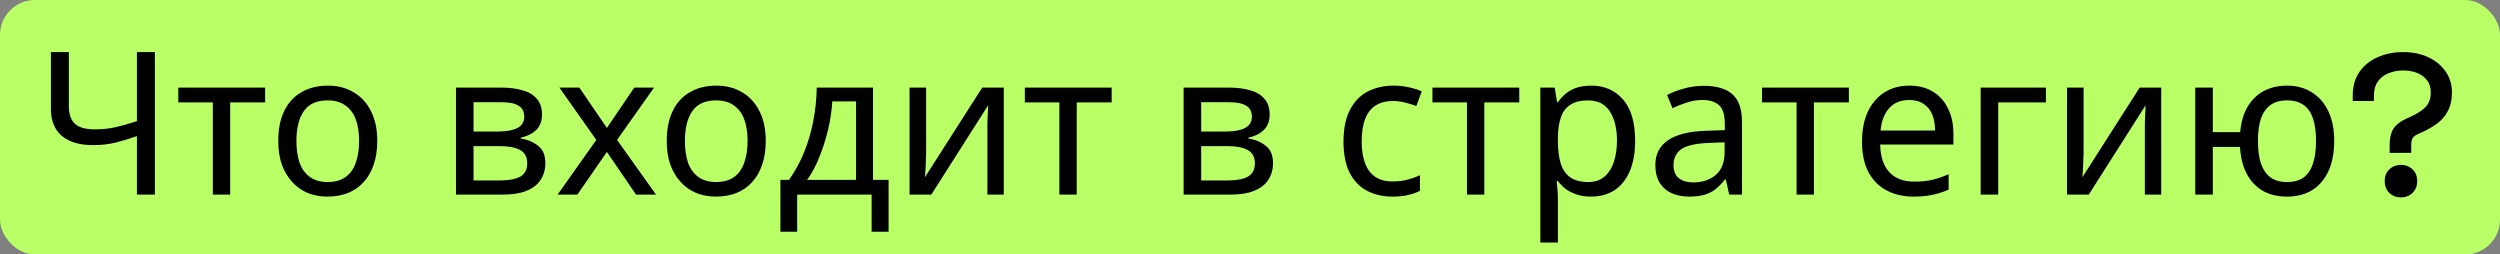 <?xml version="1.0" encoding="UTF-8"?> <svg xmlns="http://www.w3.org/2000/svg" width="501" height="51" viewBox="0 0 501 51" fill="none"><rect x="0" y="0" width="501" height="51" fill="#808080" stroke="none"/><rect width="501" height="51" rx="7" fill="#B9FF66"></rect><path d="M31.04 39H27.44V27.28C25.893 27.813 24.44 28.253 23.08 28.6C21.747 28.92 20.253 29.08 18.6 29.08C15.933 29.08 13.867 28.467 12.4 27.24C10.933 25.987 10.2 24.187 10.2 21.84V10.44H13.8V21.32C13.8 22.867 14.2 24.027 15 24.8C15.827 25.547 17.147 25.92 18.96 25.92C20.533 25.92 21.947 25.773 23.2 25.48C24.453 25.187 25.867 24.787 27.44 24.28V10.44H31.04V39ZM53.13 20.52H46.13V39H42.65V20.52H35.73V17.56H53.13V20.52ZM75.603 28.24C75.603 30.027 75.362 31.613 74.882 33C74.429 34.36 73.763 35.52 72.882 36.48C72.029 37.44 70.976 38.173 69.722 38.68C68.496 39.16 67.123 39.4 65.603 39.4C64.189 39.4 62.883 39.16 61.682 38.68C60.483 38.173 59.443 37.44 58.562 36.48C57.682 35.52 56.989 34.36 56.483 33C56.002 31.613 55.763 30.027 55.763 28.24C55.763 25.867 56.163 23.867 56.962 22.24C57.763 20.587 58.909 19.333 60.403 18.48C61.896 17.6 63.669 17.16 65.722 17.16C67.669 17.16 69.376 17.6 70.843 18.48C72.336 19.333 73.496 20.587 74.323 22.24C75.176 23.867 75.603 25.867 75.603 28.24ZM59.403 28.24C59.403 29.92 59.616 31.387 60.042 32.64C60.496 33.867 61.189 34.813 62.123 35.48C63.056 36.147 64.243 36.48 65.683 36.48C67.123 36.48 68.309 36.147 69.243 35.48C70.176 34.813 70.856 33.867 71.282 32.64C71.736 31.387 71.963 29.92 71.963 28.24C71.963 26.533 71.736 25.08 71.282 23.88C70.829 22.68 70.136 21.76 69.203 21.12C68.296 20.453 67.109 20.12 65.642 20.12C63.456 20.12 61.869 20.84 60.883 22.28C59.896 23.72 59.403 25.707 59.403 28.24ZM108.617 22.96C108.617 24.293 108.217 25.333 107.417 26.08C106.617 26.827 105.59 27.333 104.337 27.6V27.76C105.67 27.947 106.83 28.427 107.817 29.2C108.803 29.947 109.297 31.12 109.297 32.72C109.297 33.627 109.123 34.467 108.777 35.24C108.457 36.013 107.95 36.68 107.257 37.24C106.563 37.8 105.67 38.24 104.577 38.56C103.483 38.853 102.163 39 100.617 39H91.377V17.56H100.577C102.097 17.56 103.457 17.733 104.657 18.08C105.883 18.4 106.843 18.96 107.537 19.76C108.257 20.533 108.617 21.6 108.617 22.96ZM105.657 32.72C105.657 31.493 105.19 30.613 104.257 30.08C103.323 29.547 101.95 29.28 100.137 29.28H94.897V36.16H100.217C101.977 36.16 103.323 35.907 104.257 35.4C105.19 34.867 105.657 33.973 105.657 32.72ZM105.057 23.4C105.057 22.387 104.683 21.653 103.937 21.2C103.217 20.72 102.03 20.48 100.377 20.48H94.897V26.36H99.737C101.47 26.36 102.79 26.12 103.697 25.64C104.603 25.16 105.057 24.413 105.057 23.4ZM119.503 28.04L112.103 17.56H116.103L121.623 25.64L127.103 17.56H131.063L123.663 28.04L131.463 39H127.463L121.623 30.44L115.703 39H111.743L119.503 28.04ZM153.454 28.24C153.454 30.027 153.214 31.613 152.734 33C152.281 34.36 151.614 35.52 150.734 36.48C149.881 37.44 148.827 38.173 147.574 38.68C146.347 39.16 144.974 39.4 143.454 39.4C142.041 39.4 140.734 39.16 139.534 38.68C138.334 38.173 137.294 37.44 136.414 36.48C135.534 35.52 134.841 34.36 134.334 33C133.854 31.613 133.614 30.027 133.614 28.24C133.614 25.867 134.014 23.867 134.814 22.24C135.614 20.587 136.761 19.333 138.254 18.48C139.747 17.6 141.521 17.16 143.574 17.16C145.521 17.16 147.227 17.6 148.694 18.48C150.187 19.333 151.347 20.587 152.174 22.24C153.027 23.867 153.454 25.867 153.454 28.24ZM137.254 28.24C137.254 29.92 137.467 31.387 137.894 32.64C138.347 33.867 139.041 34.813 139.974 35.48C140.907 36.147 142.094 36.48 143.534 36.48C144.974 36.48 146.161 36.147 147.094 35.48C148.027 34.813 148.707 33.867 149.134 32.64C149.587 31.387 149.814 29.92 149.814 28.24C149.814 26.533 149.587 25.08 149.134 23.88C148.681 22.68 147.987 21.76 147.054 21.12C146.147 20.453 144.961 20.12 143.494 20.12C141.307 20.12 139.721 20.84 138.734 22.28C137.747 23.72 137.254 25.707 137.254 28.24ZM174.953 17.56V36.04H178.073V46.44H174.673V39H159.753V46.44H156.393V36.04H158.113C159.339 34.333 160.353 32.48 161.153 30.48C161.979 28.453 162.593 26.347 162.993 24.16C163.419 21.947 163.646 19.747 163.673 17.56H174.953ZM166.793 20.32C166.686 22.133 166.406 24.013 165.953 25.96C165.499 27.88 164.913 29.72 164.193 31.48C163.499 33.24 162.686 34.76 161.753 36.04H171.553V20.32H166.793ZM185.595 30.64C185.595 30.88 185.582 31.227 185.555 31.68C185.555 32.107 185.542 32.573 185.515 33.08C185.488 33.56 185.462 34.027 185.435 34.48C185.408 34.907 185.382 35.253 185.355 35.52L196.835 17.56H201.155V39H197.875V26.36C197.875 25.933 197.875 25.373 197.875 24.68C197.902 23.987 197.928 23.307 197.955 22.64C197.982 21.947 198.008 21.427 198.035 21.08L186.635 39H182.275V17.56H185.595V30.64ZM222.778 20.52H215.778V39H212.298V20.52H205.378V17.56H222.778V20.52ZM254.437 22.96C254.437 24.293 254.037 25.333 253.237 26.08C252.437 26.827 251.41 27.333 250.157 27.6V27.76C251.49 27.947 252.65 28.427 253.637 29.2C254.624 29.947 255.117 31.12 255.117 32.72C255.117 33.627 254.944 34.467 254.597 35.24C254.277 36.013 253.77 36.68 253.077 37.24C252.384 37.8 251.49 38.24 250.397 38.56C249.304 38.853 247.984 39 246.437 39H237.197V17.56H246.397C247.917 17.56 249.277 17.733 250.477 18.08C251.704 18.4 252.664 18.96 253.357 19.76C254.077 20.533 254.437 21.6 254.437 22.96ZM251.477 32.72C251.477 31.493 251.01 30.613 250.077 30.08C249.144 29.547 247.77 29.28 245.957 29.28H240.717V36.16H246.037C247.797 36.16 249.144 35.907 250.077 35.4C251.01 34.867 251.477 33.973 251.477 32.72ZM250.877 23.4C250.877 22.387 250.504 21.653 249.757 21.2C249.037 20.72 247.85 20.48 246.197 20.48H240.717V26.36H245.557C247.29 26.36 248.61 26.12 249.517 25.64C250.424 25.16 250.877 24.413 250.877 23.4ZM279.039 39.4C277.146 39.4 275.452 39.013 273.959 38.24C272.492 37.467 271.332 36.267 270.479 34.64C269.652 33.013 269.239 30.933 269.239 28.4C269.239 25.76 269.679 23.613 270.559 21.96C271.439 20.307 272.626 19.093 274.119 18.32C275.639 17.547 277.359 17.16 279.279 17.16C280.372 17.16 281.426 17.28 282.439 17.52C283.452 17.733 284.279 18 284.919 18.32L283.839 21.24C283.199 21 282.452 20.773 281.599 20.56C280.746 20.347 279.946 20.24 279.199 20.24C277.759 20.24 276.572 20.547 275.639 21.16C274.706 21.773 274.012 22.68 273.559 23.88C273.106 25.08 272.879 26.573 272.879 28.36C272.879 30.067 273.106 31.52 273.559 32.72C274.012 33.92 274.692 34.827 275.599 35.44C276.506 36.053 277.639 36.36 278.999 36.36C280.172 36.36 281.199 36.24 282.079 36C282.986 35.76 283.812 35.467 284.559 35.12V38.24C283.839 38.613 283.039 38.893 282.159 39.08C281.306 39.293 280.266 39.4 279.039 39.4ZM304.458 20.52H297.458V39H293.978V20.52H287.058V17.56H304.458V20.52ZM318.881 17.16C321.521 17.16 323.641 18.08 325.241 19.92C326.868 21.76 327.681 24.533 327.681 28.24C327.681 30.667 327.308 32.72 326.561 34.4C325.841 36.053 324.815 37.307 323.481 38.16C322.175 38.987 320.628 39.4 318.841 39.4C317.748 39.4 316.775 39.253 315.921 38.96C315.068 38.667 314.335 38.293 313.721 37.84C313.135 37.36 312.628 36.84 312.201 36.28H311.961C312.015 36.733 312.068 37.307 312.121 38C312.175 38.693 312.201 39.293 312.201 39.8V48.6H308.681V17.56H311.561L312.041 20.48H312.201C312.628 19.867 313.135 19.307 313.721 18.8C314.335 18.293 315.055 17.893 315.881 17.6C316.735 17.307 317.735 17.16 318.881 17.16ZM318.241 20.12C316.801 20.12 315.641 20.4 314.761 20.96C313.881 21.493 313.241 22.307 312.841 23.4C312.441 24.493 312.228 25.88 312.201 27.56V28.24C312.201 30 312.388 31.493 312.761 32.72C313.135 33.947 313.761 34.88 314.641 35.52C315.548 36.16 316.775 36.48 318.321 36.48C319.628 36.48 320.695 36.12 321.521 35.4C322.375 34.68 323.001 33.707 323.401 32.48C323.828 31.227 324.041 29.8 324.041 28.2C324.041 25.747 323.561 23.787 322.601 22.32C321.668 20.853 320.215 20.12 318.241 20.12ZM341.411 17.2C344.024 17.2 345.957 17.773 347.211 18.92C348.464 20.067 349.091 21.893 349.091 24.4V39H346.531L345.851 35.96H345.691C345.077 36.733 344.437 37.387 343.771 37.92C343.131 38.427 342.384 38.8 341.531 39.04C340.704 39.28 339.691 39.4 338.491 39.4C337.211 39.4 336.051 39.173 335.011 38.72C333.997 38.267 333.197 37.573 332.611 36.64C332.024 35.68 331.731 34.48 331.731 33.04C331.731 30.907 332.571 29.267 334.251 28.12C335.931 26.947 338.517 26.307 342.011 26.2L345.651 26.08V24.8C345.651 23.013 345.264 21.773 344.491 21.08C343.717 20.387 342.624 20.04 341.211 20.04C340.091 20.04 339.024 20.213 338.011 20.56C336.997 20.88 336.051 21.253 335.171 21.68L334.091 19.04C335.024 18.533 336.131 18.107 337.411 17.76C338.691 17.387 340.024 17.2 341.411 17.2ZM342.451 28.64C339.784 28.747 337.931 29.173 336.891 29.92C335.877 30.667 335.371 31.72 335.371 33.08C335.371 34.28 335.731 35.16 336.451 35.72C337.197 36.28 338.144 36.56 339.291 36.56C341.104 36.56 342.611 36.067 343.811 35.08C345.011 34.067 345.611 32.52 345.611 30.44V28.52L342.451 28.64ZM370.513 20.52H363.513V39H360.033V20.52H353.113V17.56H370.513V20.52ZM382.625 17.16C384.465 17.16 386.039 17.56 387.345 18.36C388.679 19.16 389.692 20.293 390.385 21.76C391.105 23.2 391.465 24.893 391.465 26.84V28.96H376.785C376.839 31.387 377.452 33.24 378.625 34.52C379.825 35.773 381.492 36.4 383.625 36.4C384.985 36.4 386.185 36.28 387.225 36.04C388.292 35.773 389.385 35.4 390.505 34.92V38C389.412 38.48 388.332 38.827 387.265 39.04C386.199 39.28 384.932 39.4 383.465 39.4C381.439 39.4 379.639 38.987 378.065 38.16C376.519 37.333 375.305 36.107 374.425 34.48C373.572 32.827 373.145 30.813 373.145 28.44C373.145 26.093 373.532 24.08 374.305 22.4C375.105 20.72 376.212 19.427 377.625 18.52C379.065 17.613 380.732 17.16 382.625 17.16ZM382.585 20.04C380.905 20.04 379.572 20.587 378.585 21.68C377.625 22.747 377.052 24.24 376.865 26.16H387.785C387.785 24.933 387.599 23.867 387.225 22.96C386.852 22.053 386.279 21.347 385.505 20.84C384.759 20.307 383.785 20.04 382.585 20.04ZM410.003 17.56V20.52H400.443V39H396.923V17.56H410.003ZM417.548 30.64C417.548 30.88 417.535 31.227 417.508 31.68C417.508 32.107 417.495 32.573 417.468 33.08C417.441 33.56 417.415 34.027 417.388 34.48C417.361 34.907 417.335 35.253 417.308 35.52L428.788 17.56H433.108V39H429.828V26.36C429.828 25.933 429.828 25.373 429.828 24.68C429.855 23.987 429.881 23.307 429.908 22.64C429.935 21.947 429.961 21.427 429.988 21.08L418.588 39H414.228V17.56H417.548V30.64ZM467.771 28.24C467.771 30.613 467.385 32.64 466.611 34.32C465.838 35.973 464.745 37.24 463.331 38.12C461.918 38.973 460.238 39.4 458.291 39.4C456.478 39.4 454.891 39.027 453.531 38.28C452.171 37.507 451.091 36.387 450.291 34.92C449.491 33.427 449.025 31.6 448.891 29.44H443.451V39H439.931V17.56H443.451V26.48H448.931C449.118 24.453 449.611 22.76 450.411 21.4C451.238 20.013 452.318 18.96 453.651 18.24C455.011 17.52 456.585 17.16 458.371 17.16C460.211 17.16 461.838 17.6 463.251 18.48C464.665 19.333 465.771 20.587 466.571 22.24C467.371 23.867 467.771 25.867 467.771 28.24ZM452.491 28.24C452.491 30.027 452.691 31.533 453.091 32.76C453.518 33.987 454.158 34.92 455.011 35.56C455.865 36.173 456.971 36.48 458.331 36.48C459.691 36.48 460.798 36.173 461.651 35.56C462.505 34.92 463.131 33.987 463.531 32.76C463.931 31.533 464.131 30.027 464.131 28.24C464.131 26.453 463.931 24.96 463.531 23.76C463.131 22.56 462.505 21.653 461.651 21.04C460.798 20.427 459.691 20.12 458.331 20.12C456.971 20.12 455.865 20.427 455.011 21.04C454.158 21.653 453.518 22.56 453.091 23.76C452.691 24.96 452.491 26.453 452.491 28.24ZM478.889 30.64V28.96C478.889 27.68 479.129 26.64 479.609 25.84C480.115 25.04 480.969 24.36 482.169 23.8L483.049 23.4C484.329 22.84 485.329 22.2 486.049 21.48C486.769 20.76 487.129 19.76 487.129 18.48C487.129 17.547 486.889 16.76 486.409 16.12C485.929 15.48 485.275 14.987 484.449 14.64C483.622 14.293 482.675 14.12 481.609 14.12C480.542 14.12 479.555 14.307 478.649 14.68C477.769 15.027 477.062 15.573 476.529 16.32C475.995 17.067 475.729 18 475.729 19.12V20.24H471.489V19.12C471.489 17.307 471.929 15.747 472.809 14.44C473.715 13.133 474.929 12.147 476.449 11.48C477.969 10.787 479.689 10.44 481.609 10.44C483.502 10.44 485.182 10.787 486.649 11.48C488.115 12.173 489.262 13.12 490.089 14.32C490.942 15.52 491.369 16.907 491.369 18.48C491.369 20.027 491.075 21.32 490.489 22.36C489.929 23.373 489.195 24.2 488.289 24.84C487.382 25.48 486.422 26.027 485.409 26.48L484.529 26.88C484.049 27.093 483.702 27.36 483.489 27.68C483.302 28 483.209 28.48 483.209 29.12V30.64H478.889ZM481.129 39.56C480.222 39.56 479.449 39.253 478.809 38.64C478.195 38.027 477.889 37.24 477.889 36.28C477.889 35.32 478.195 34.547 478.809 33.96C479.449 33.347 480.222 33.04 481.129 33.04C482.089 33.04 482.875 33.347 483.489 33.96C484.102 34.547 484.409 35.32 484.409 36.28C484.409 37.24 484.102 38.027 483.489 38.64C482.875 39.253 482.089 39.56 481.129 39.56Z" fill="black"></path></svg> 